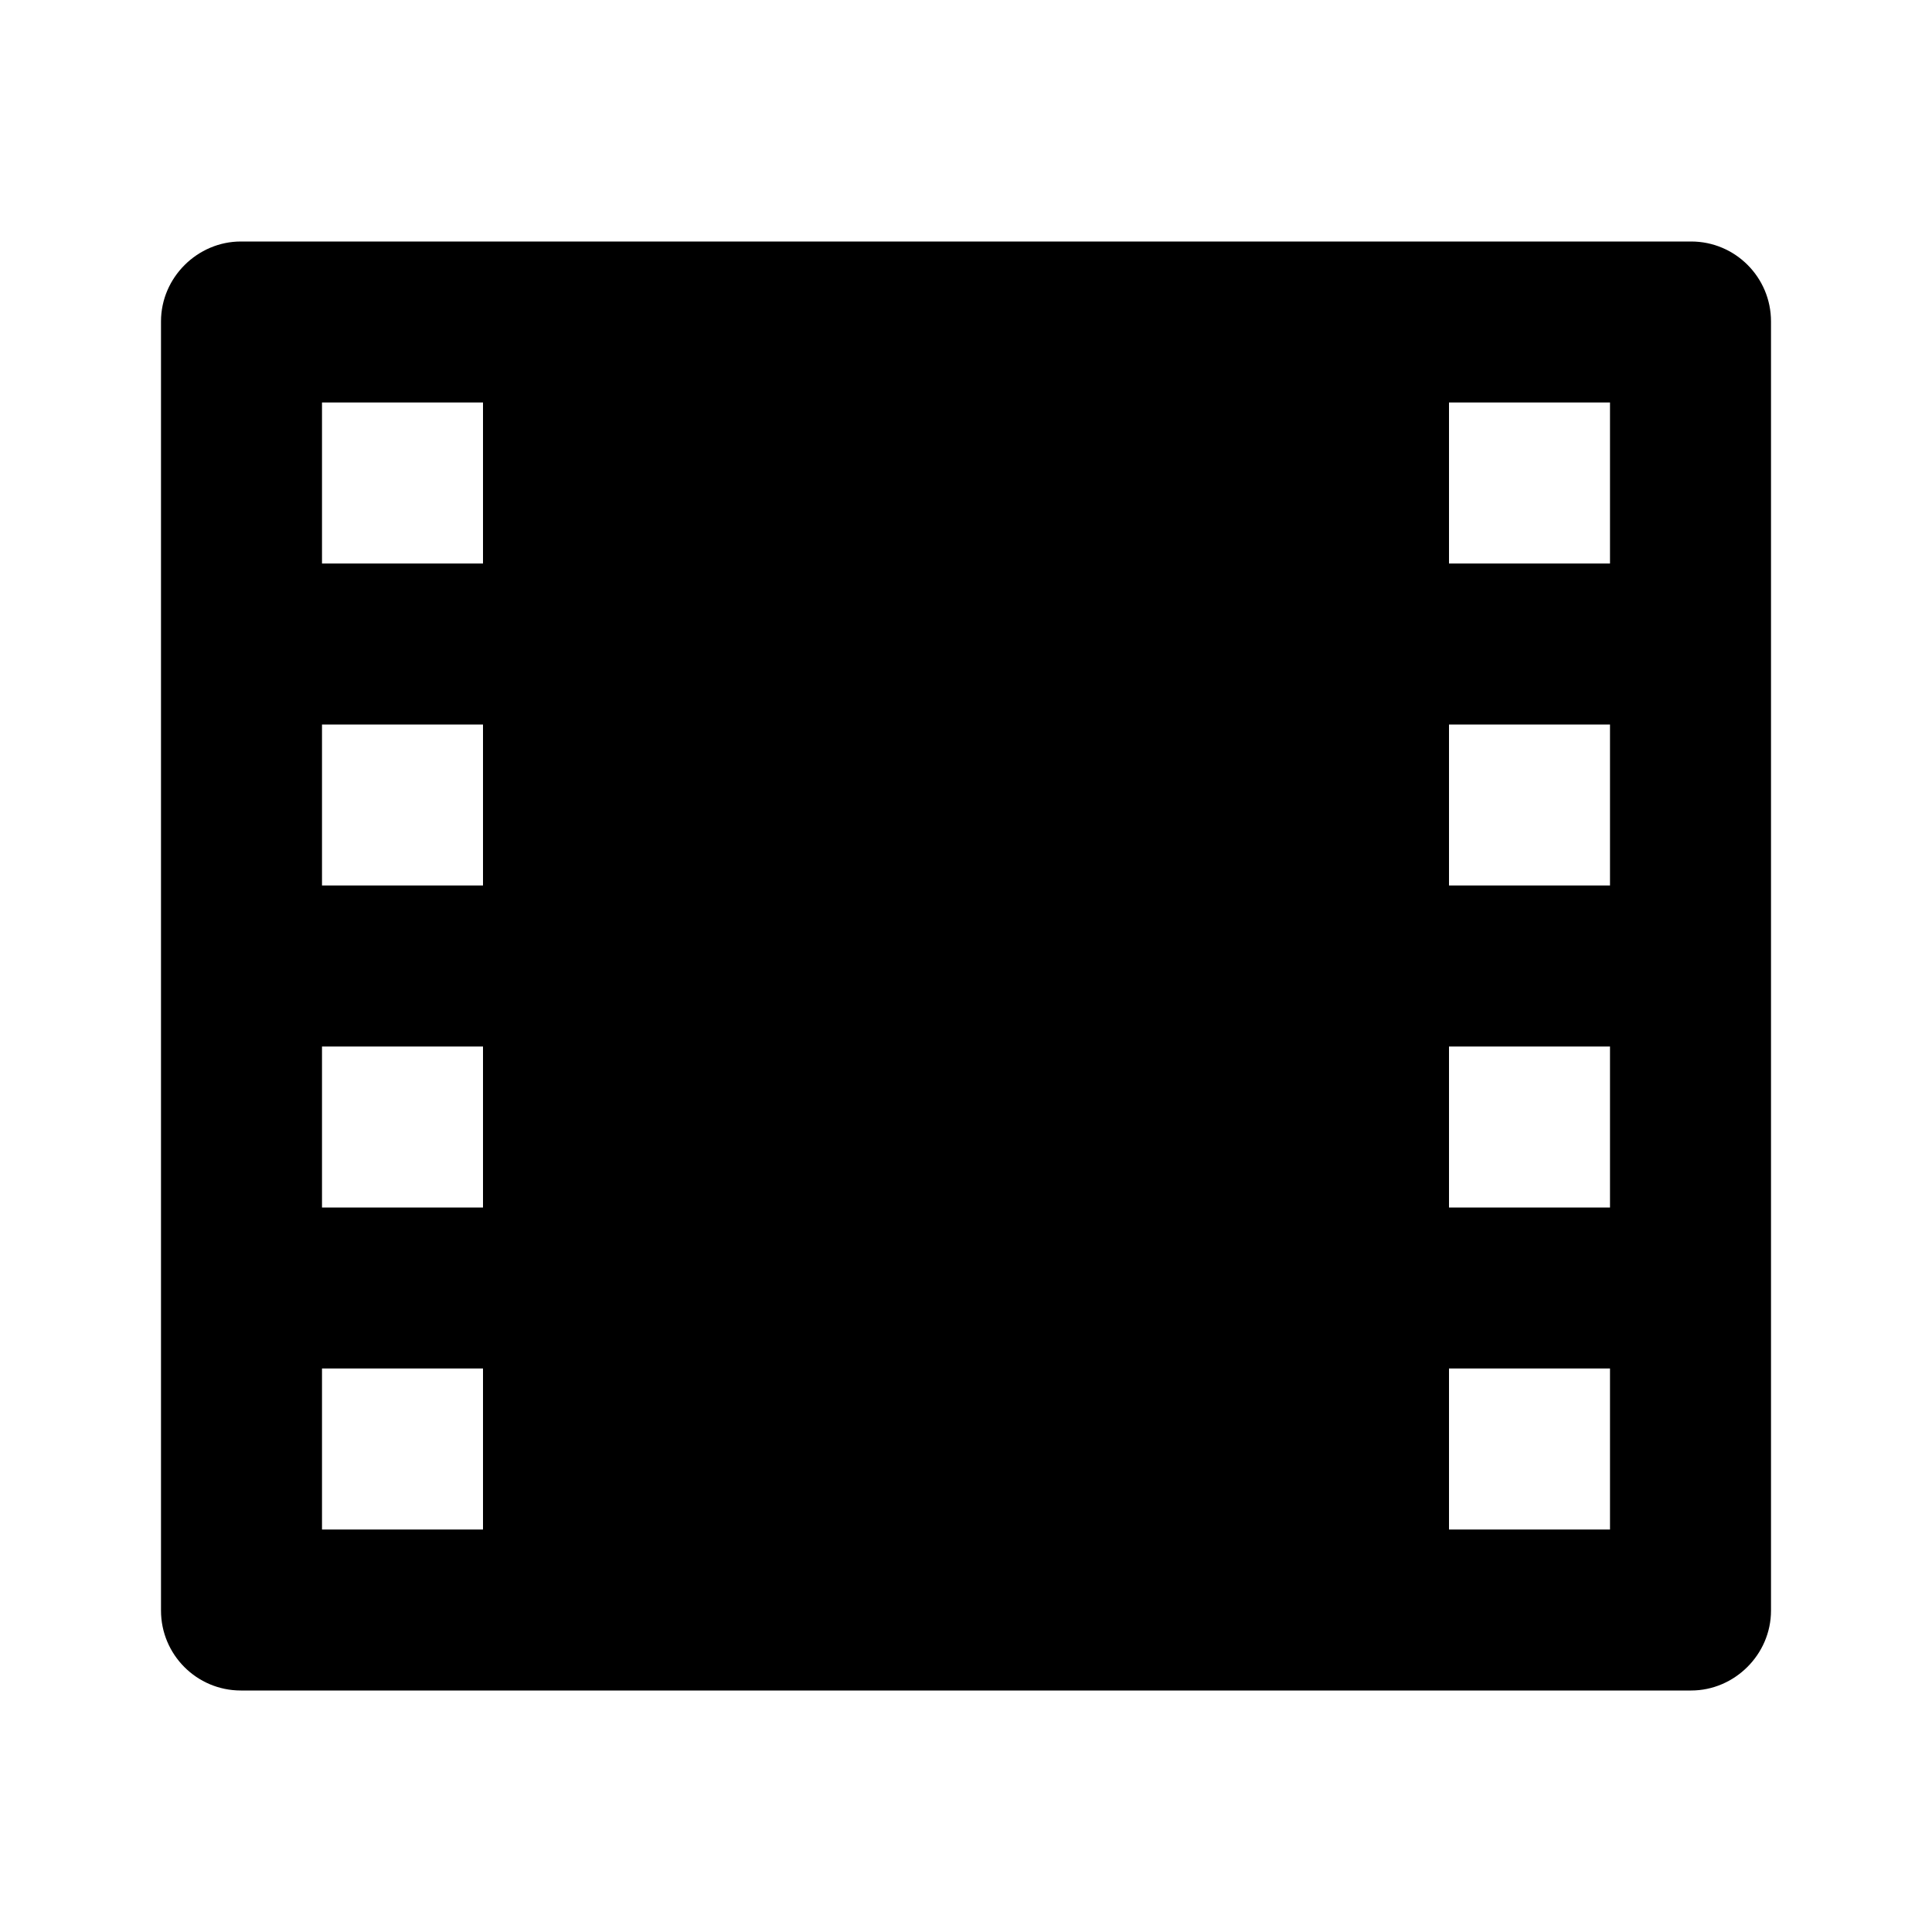 <svg xmlns="http://www.w3.org/2000/svg" viewBox="0 0 24 24">
  <path d="M2 3.993C2 3.445 2.455 3 2.992 3H21.008C21.556 3 22 3.445 22 3.993V20.007C22 20.555 21.545 21 21.008 21H2.992C2.444 21 2 20.555 2 20.007V3.993ZM4 5V7H6V5H4ZM18 5V7H20V5H18ZM4 9V11H6V9H4ZM18 9V11H20V9H18ZM4 13V15H6V13H4ZM18 13V15H20V13H18ZM4 17V19H6V17H4ZM18 17V19H20V17H18Z"></path>
</svg>